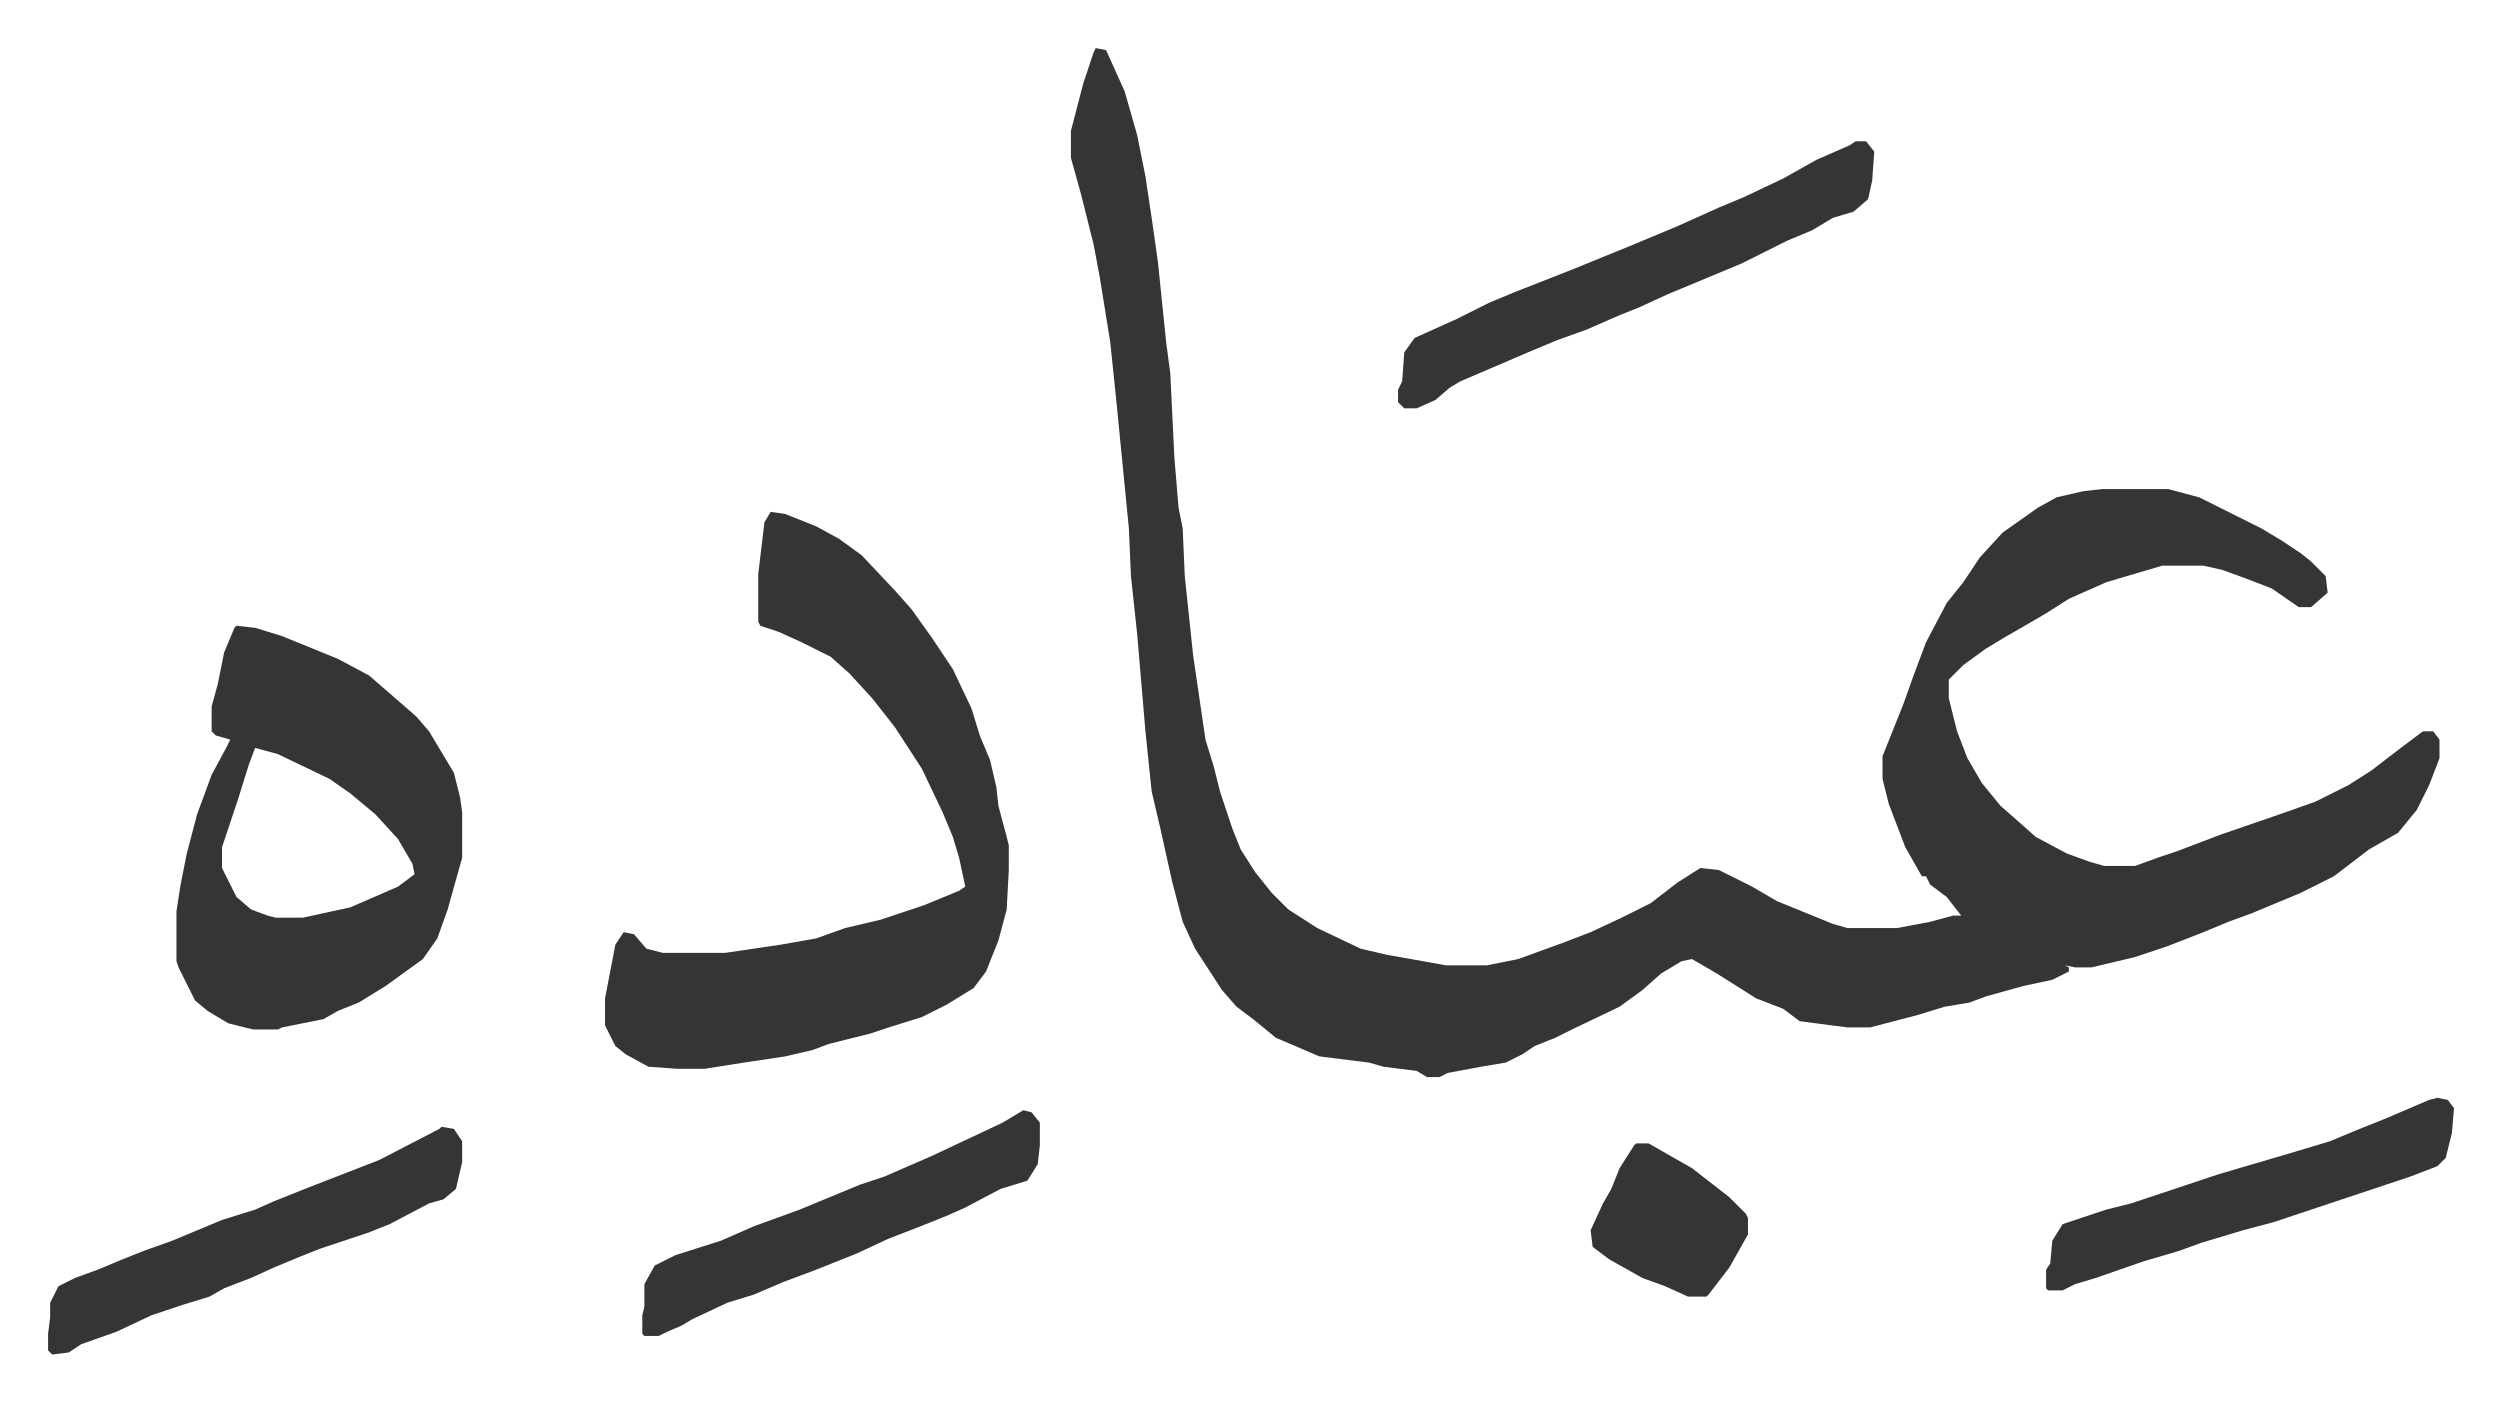<svg xmlns="http://www.w3.org/2000/svg" role="img" viewBox="-23.22 498.78 1207.44 676.44"><path fill="#353535" id="rule_normal" d="M506 522l5 1 9 20 6 21 4 20 3 20 3 21 4 39 2 15 2 41 2 24 2 10 1 23 4 38 6 41 4 13 3 12 6 18 4 10 7 11 8 10 8 8 14 9 21 10 13 3 17 3 11 2h20l15-3 22-8 13-5 15-7 14-7 13-10 11-7 9 1 16 8 12 7 27 11 7 2h24l16-3 11-3h4l-7-9-8-6-2-4h-2l-8-14-8-21-3-12v-11l10-25 5-14 6-16 10-19 8-10 8-12 11-12 17-12 9-5 13-3 9-1h32l15 4 14 7 16 8 10 6 9 6 5 4 5 5 2 2 1 8-8 7h-6l-13-9-13-5-11-4-9-2h-20l-27 8-18 8-11 7-12 7-7 4-10 6-11 8-7 7v9l4 16 5 13 7 12 9 11 8 7 9 8 15 8 11 4 7 2h15l11-4 9-3 21-8 29-10 17-6 16-8 11-7 13-10 12-9h5l3 4v9l-5 13-6 12-9 11-14 8-17 13-16 8-24 10-11 4-12 5-18 7-15 5-21 5h-8l-5-1 2 1v2l-8 4-14 3-18 5-8 3-12 2-13 4-23 6h-11l-23-3-8-6-13-5-19-12-12-7-5 1-10 6-9 8-11 8-23 11-8 4-10 4-6 4-8 4-12 2-16 3-4 2h-6l-5-3-16-2-7-2-24-3-7-3-14-6-11-9-8-6-7-8-13-20-6-13-5-19-6-27-4-17-3-29-4-47-3-28-1-23-6-61-3-29-5-31-3-16-6-24-5-18v-13l6-23 5-15zM349 746l7 1 15 6 11 6 11 8 16 17 8 9 10 14 10 15 9 19 4 13 5 12 3 13 1 9 4 15 1 4v12l-1 19-4 15-6 15-6 8-13 8-12 6-16 5-9 3-20 5-8 3-13 3-20 3-19 3h-13l-14-1-11-6-5-4-5-10v-13l5-26 4-6 5 1 6 7 8 2h30l27-4 17-3 14-5 17-4 21-7 17-7 3-2-3-14-3-10-5-12-10-21-13-20-11-14-11-12-9-8-14-7-11-5-9-3-1-2v-23l3-25zM91 801l9 1 13 4 27 11 15 8 15 13 8 7 6 7 12 20 3 12 1 7v22l-7 25-5 14-7 10-18 13-13 8-10 4-7 4-20 4-2 1H99l-12-3-10-6-6-5-8-16-1-3v-24l2-13 3-15 5-19 7-19 7-13 2-4-7-2-2-2v-12l3-11 3-15 5-12zm9 59l-3 8-5 16-8 24v10l7 14 7 6 8 3 4 1h13l23-5 23-10 8-6-1-5-7-12-11-12-12-10-10-7-25-12z"/><path fill="#353535" id="rule_normal" d="M873 567h5l4 5-1 14-2 9-7 6-10 3-10 6-12 5-22 11-36 15-13 6-10 4-16 7-14 5-12 5-35 15-5 3-7 6-9 4h-6l-3-3v-6l2-4 1-14 5-7 20-9 16-8 12-5 28-11 27-11 24-10 20-9 12-5 19-9 16-9 16-7zm-683 476l6 1 4 6v10l-3 13-6 5-7 2-19 10-10 4-24 8-10 4-12 5-11 5-13 5-7 4-13 4-15 5-17 8-17 6-6 4-8 1-2-2v-8l1-8v-7l4-8 8-4 11-4 12-5 10-4 14-5 24-10 16-5 9-4 15-6 36-14 29-15zm281-8l4 1 4 5v11l-1 9-5 8-13 4-17 9-9 4-15 6-13 5-15 7-20 8-16 6-14 6-13 4-17 8-5 3-7 3-4 2h-7l-1-1v-9l1-4v-11l5-9 10-5 22-7 16-7 22-8 29-12 12-4 23-10 34-16zm683-6l5 1 3 4-1 12-3 12-4 4-13 5-24 8-33 11-9 3-15 4-20 6-11 4-17 5-23 8-10 3-6 3h-7l-1-1v-9l2-3 1-11 5-8 21-7 12-3 42-14 17-5 17-5 20-6 12-5 15-6 21-9zm-387 22h6l21 12 9 7 9 7 8 8 1 2v8l-9 16-10 13-1 1h-9l-11-5-11-4-16-9-8-6-1-8 6-13 4-7 4-10 7-11z"/></svg>
